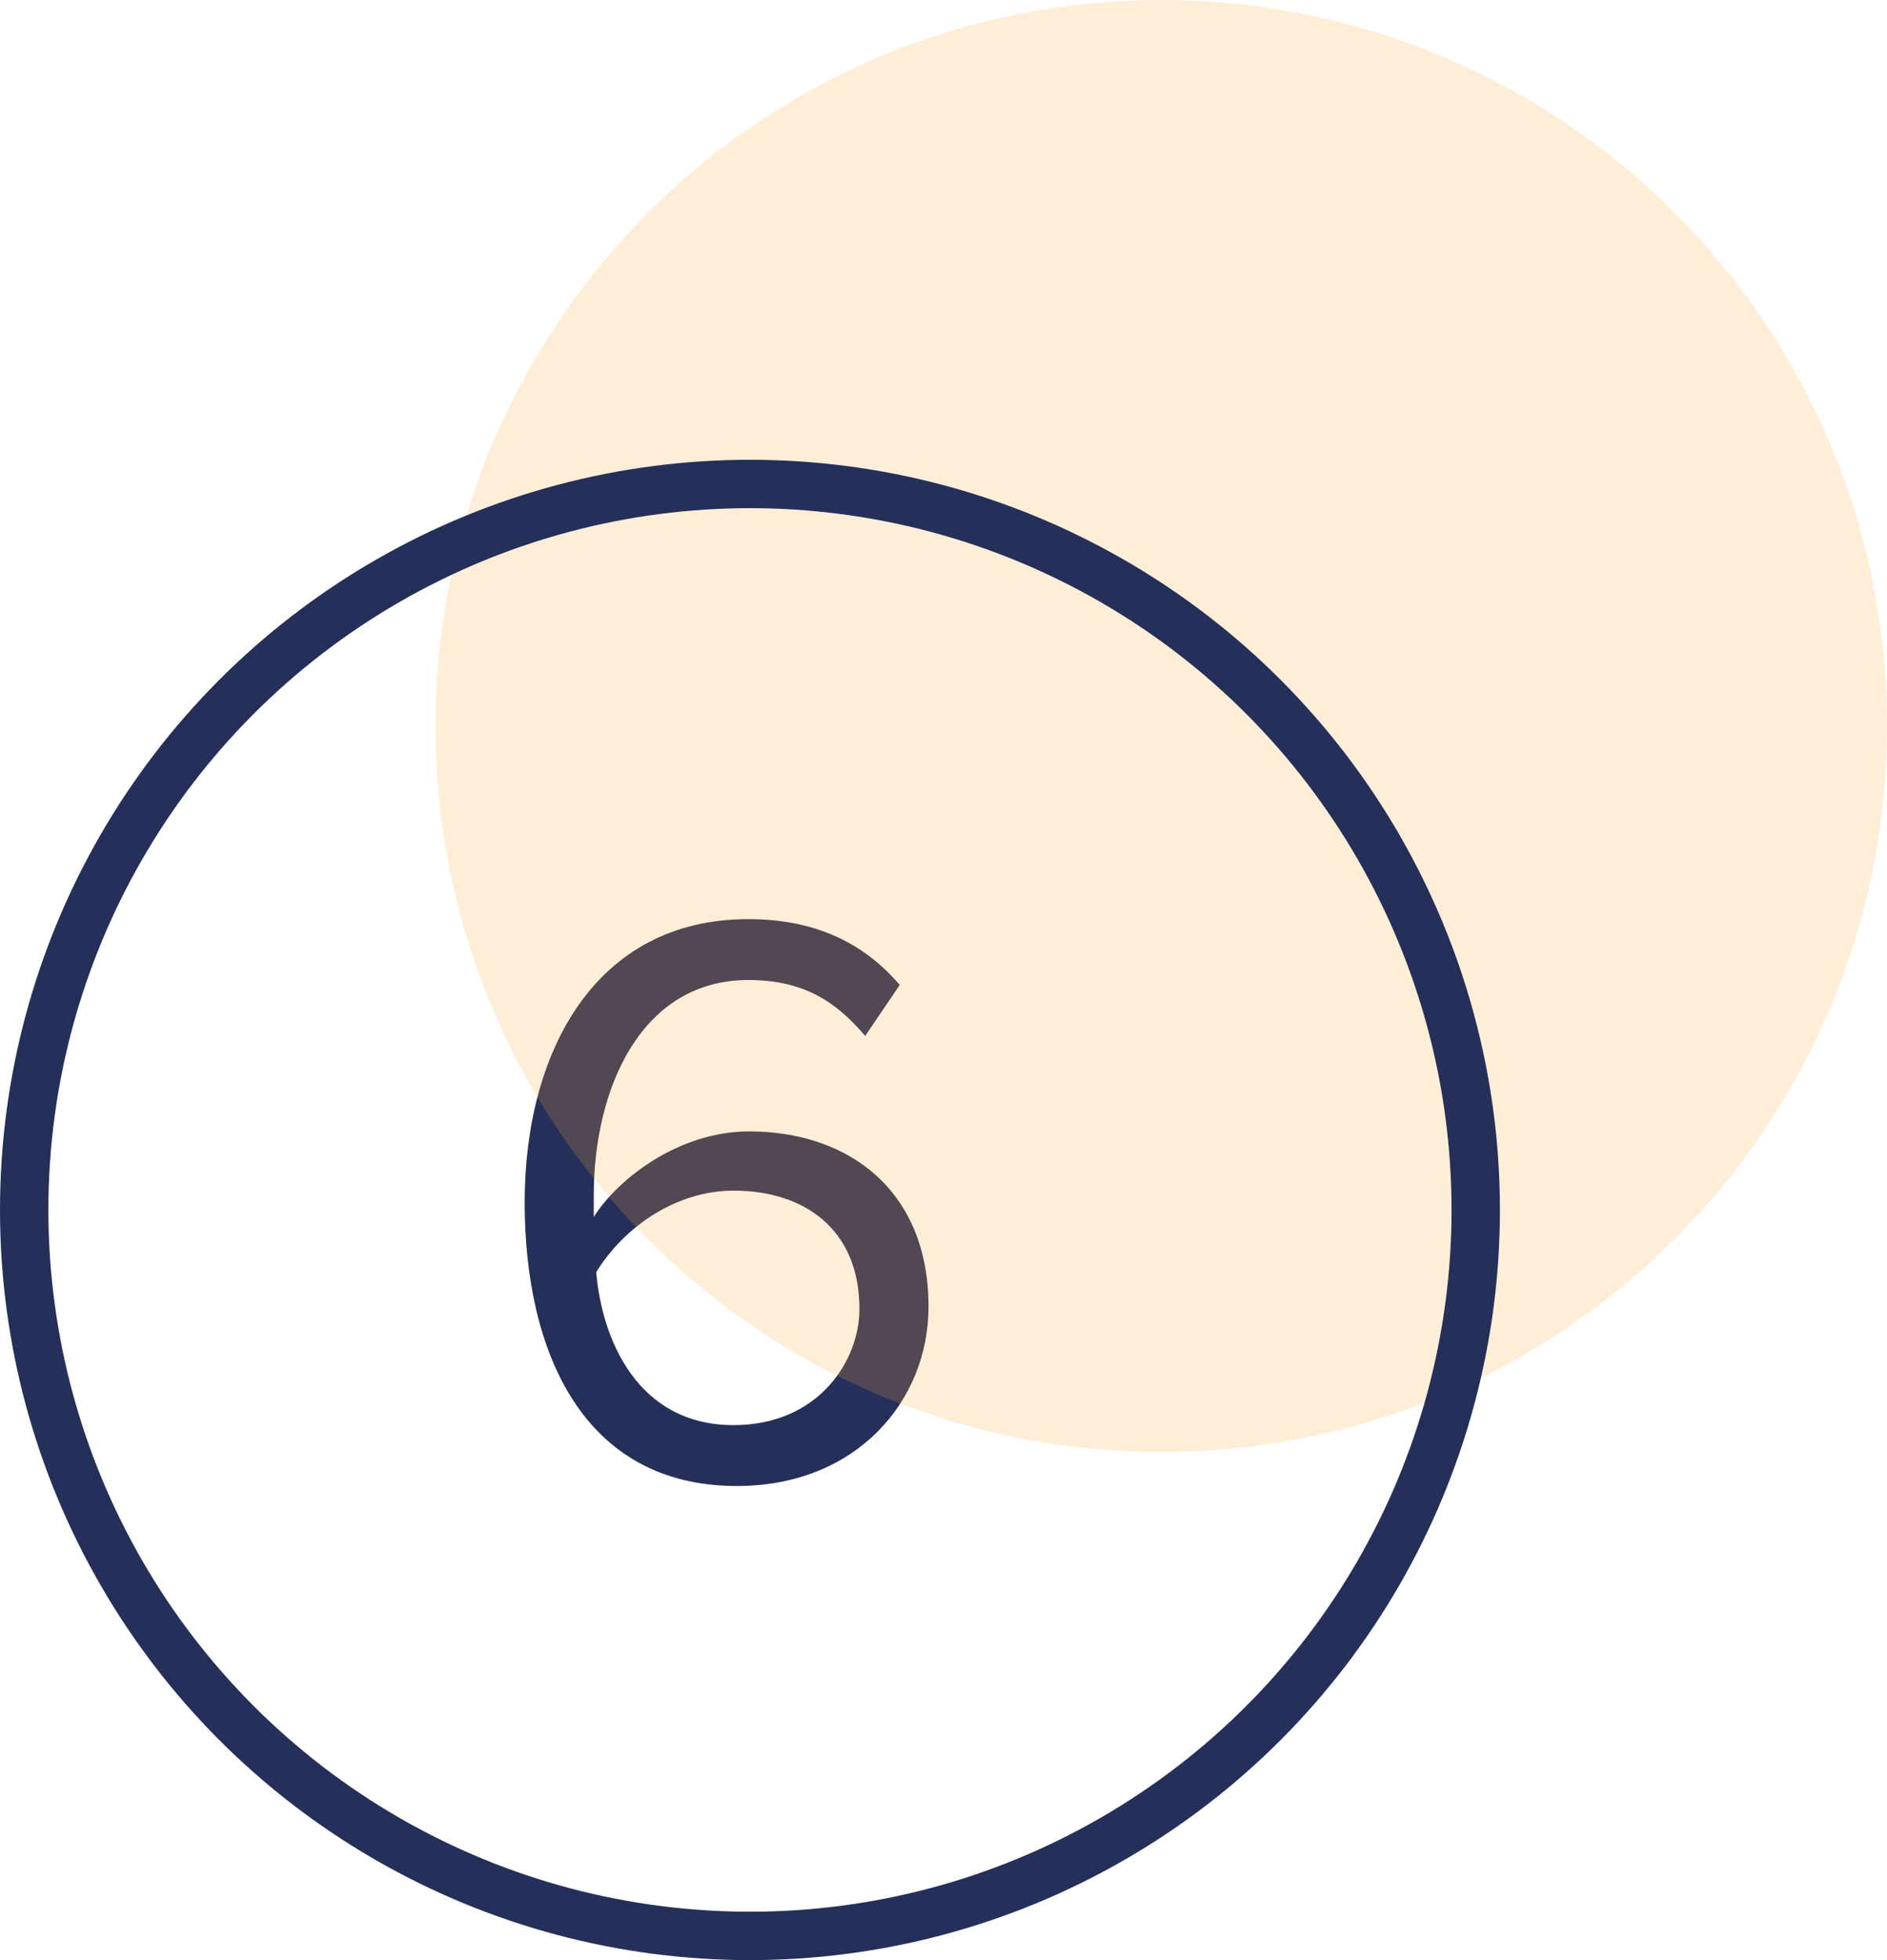<?xml version="1.0" encoding="UTF-8"?>
<svg width="78px" height="81px" viewBox="0 0 78 81" version="1.1" xmlns="http://www.w3.org/2000/svg" xmlns:xlink="http://www.w3.org/1999/xlink">
    <!-- Generator: Sketch 59.1 (86144) - https://sketch.com -->
    <title>Group 16</title>
    <desc>Created with Sketch.</desc>
    <g id="UI" stroke="none" stroke-width="1" fill="none" fill-rule="evenodd">
        <g id="Onboarding-+-Support" transform="translate(-831, -1897)">
            <g id="Group-16" transform="translate(832, 1897)">
                <path d="M29.459,61.408 C34.389,61.408 37.381,57.906 37.381,53.996 C37.381,49.168 34.049,46.754 29.969,46.754 C27.045,46.754 24.529,48.726 23.543,50.29 L23.543,49.406 C23.543,44.952 25.515,40.498 29.935,40.498 C32.281,40.498 33.607,41.45 34.763,42.81 L36.191,40.702 C34.797,39.07 32.825,37.982 29.935,37.982 C23.543,37.982 20.687,43.558 20.687,49.678 C20.687,55.866 23.101,61.408 29.459,61.408 Z M29.323,58.892 C25.379,58.892 23.883,55.39 23.645,52.568 C24.869,50.596 27.045,49.202 29.323,49.202 C32.213,49.202 34.525,50.766 34.525,54.098 C34.525,56.24 32.825,58.892 29.323,58.892 Z" id="6" fill="#25305A" fill-rule="nonzero"></path>
                <path d="M77,30 C77,46.569 63.569,60 47,60 C30.431,60 17,46.569 17,30 C17,13.432 30.431,0 47,0 C63.569,0 77,13.432 77,30" id="Fill-1" fill-opacity="0.2" fill="#FFAC3A"></path>
                <circle id="Oval" stroke="#25305A" stroke-width="2" cx="30" cy="50" r="30"></circle>
            </g>
        </g>
    </g>
</svg>